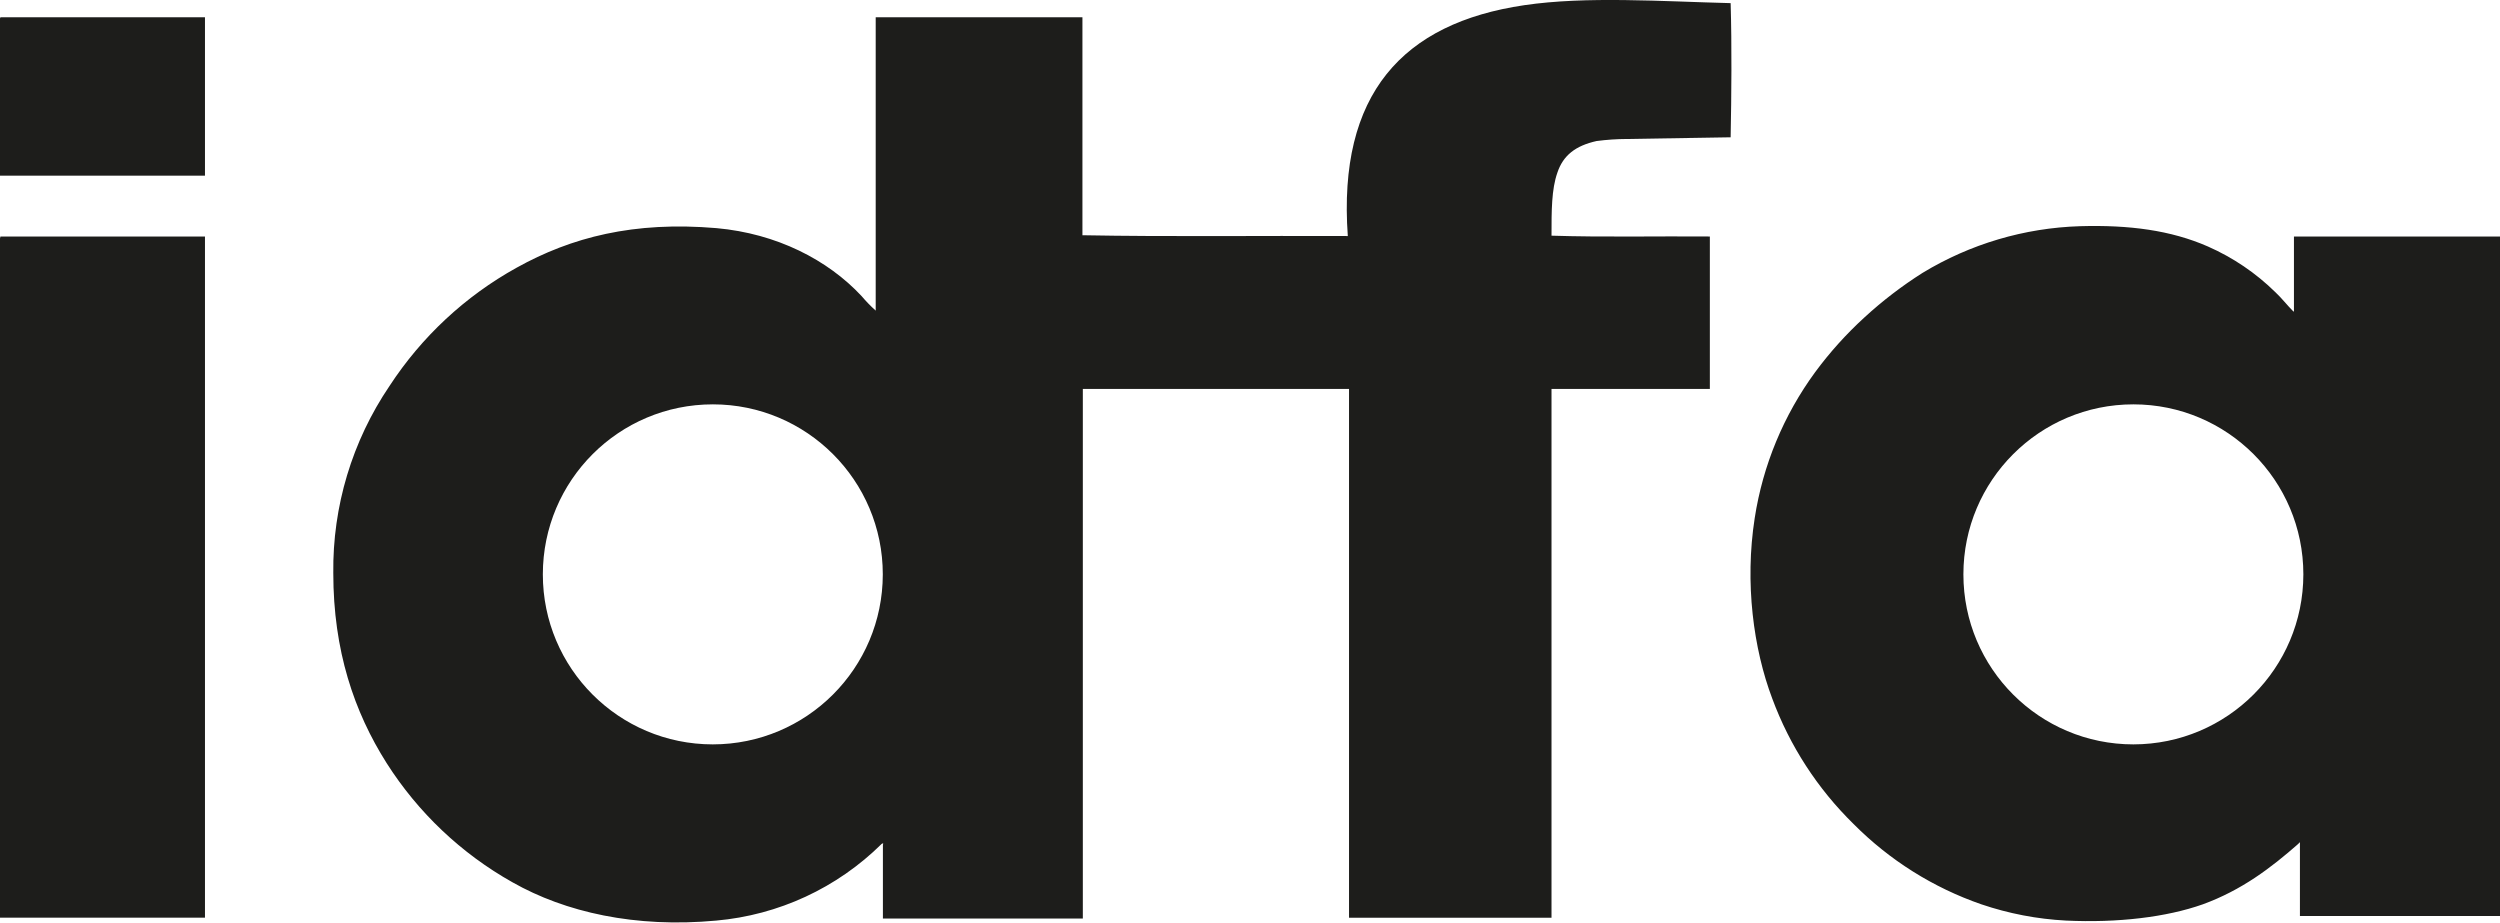 <?xml version="1.0" encoding="UTF-8"?>
<svg xmlns="http://www.w3.org/2000/svg" xmlns:xlink="http://www.w3.org/1999/xlink" width="271pt" height="100pt" viewBox="0 0 271 100" version="1.1">
<g id="surface1">
<path style=" stroke:none;fill-rule:nonzero;fill:rgb(11.373%,11.373%,10.588%);fill-opacity:1;" d="M 0 2.008 L 0 19.043 L 22.219 19.043 L 22.219 1.871 L 0.047 1.871 Z M 0 25.855 L 0 99.473 L 22.219 99.473 L 22.219 25.637 L 0.047 25.637 Z M 165.234 0.562 C 152.051 2.504 145 10.184 146.102 25.586 C 136.527 25.543 126.773 25.676 117.336 25.5 L 117.336 1.871 L 94.926 1.871 L 94.926 33.672 C 94.379 33.18 93.867 32.652 93.391 32.09 C 89.73 28.16 84.18 25.316 77.676 24.73 C 68.691 23.961 61.93 25.723 56 29.02 C 50.43 32.105 45.703 36.508 42.223 41.84 C 38.172 47.82 36.043 54.898 36.129 62.121 C 36.129 70.523 38.387 77.16 41.91 82.719 C 45.32 88.086 50.004 92.523 55.547 95.637 C 61.281 98.891 68.871 100.605 77.629 99.793 C 84.395 99.195 90.738 96.258 95.57 91.48 C 95.707 91.391 95.793 91.391 95.707 91.574 L 95.707 99.566 L 117.379 99.566 L 117.379 42.164 L 146.234 42.164 L 146.234 99.484 L 168.184 99.484 L 168.184 42.164 L 185.348 42.164 L 185.348 25.637 C 179.656 25.59 173.781 25.727 168.184 25.547 C 168.184 22.836 168.184 20.531 168.816 18.727 C 169.445 16.828 170.801 15.797 173.062 15.289 C 174.152 15.145 175.254 15.07 176.355 15.066 L 187.602 14.883 C 187.691 10.188 187.738 5.082 187.602 0.34 C 180.152 0.156 171.965 -0.434 165.234 0.562 Z M 77.262 80.691 C 67.086 80.688 58.84 72.434 58.844 62.258 C 58.848 52.078 67.098 43.832 77.273 43.832 C 87.445 43.832 95.695 52.086 95.695 62.262 C 95.688 72.441 87.438 80.688 77.262 80.691 Z M 248.602 33.762 C 247.922 33.082 247.336 32.316 246.66 31.684 C 244.539 29.598 242.059 27.918 239.336 26.719 C 235.309 24.957 230.801 24.367 225.473 24.52 C 219.441 24.707 213.562 26.449 208.402 29.582 C 206.156 31.004 204.043 32.625 202.086 34.426 C 200.121 36.223 198.34 38.203 196.758 40.348 C 193.34 45.016 191.094 50.438 190.211 56.156 C 189.113 63.203 190.078 70.336 192.109 75.715 C 194.004 80.84 197.012 85.484 200.914 89.309 C 204.809 93.234 209.551 96.219 214.777 98.027 C 217.734 99.031 220.812 99.625 223.934 99.789 C 229.535 100.059 234.863 99.422 238.789 98.027 C 242.992 96.492 246.152 94.098 249.18 91.434 C 249.18 91.344 249.359 91.25 249.312 91.434 L 249.312 99.293 L 271 99.293 L 271 25.637 L 248.664 25.637 L 248.664 33.762 Z M 231.258 80.691 C 221.082 80.691 212.832 72.441 212.832 62.262 C 212.832 52.082 221.082 43.832 231.258 43.832 C 241.434 43.832 249.684 52.082 249.684 62.262 C 249.676 72.438 241.43 80.684 231.258 80.691 Z M 231.258 80.691 "/>
</g>
</svg>

